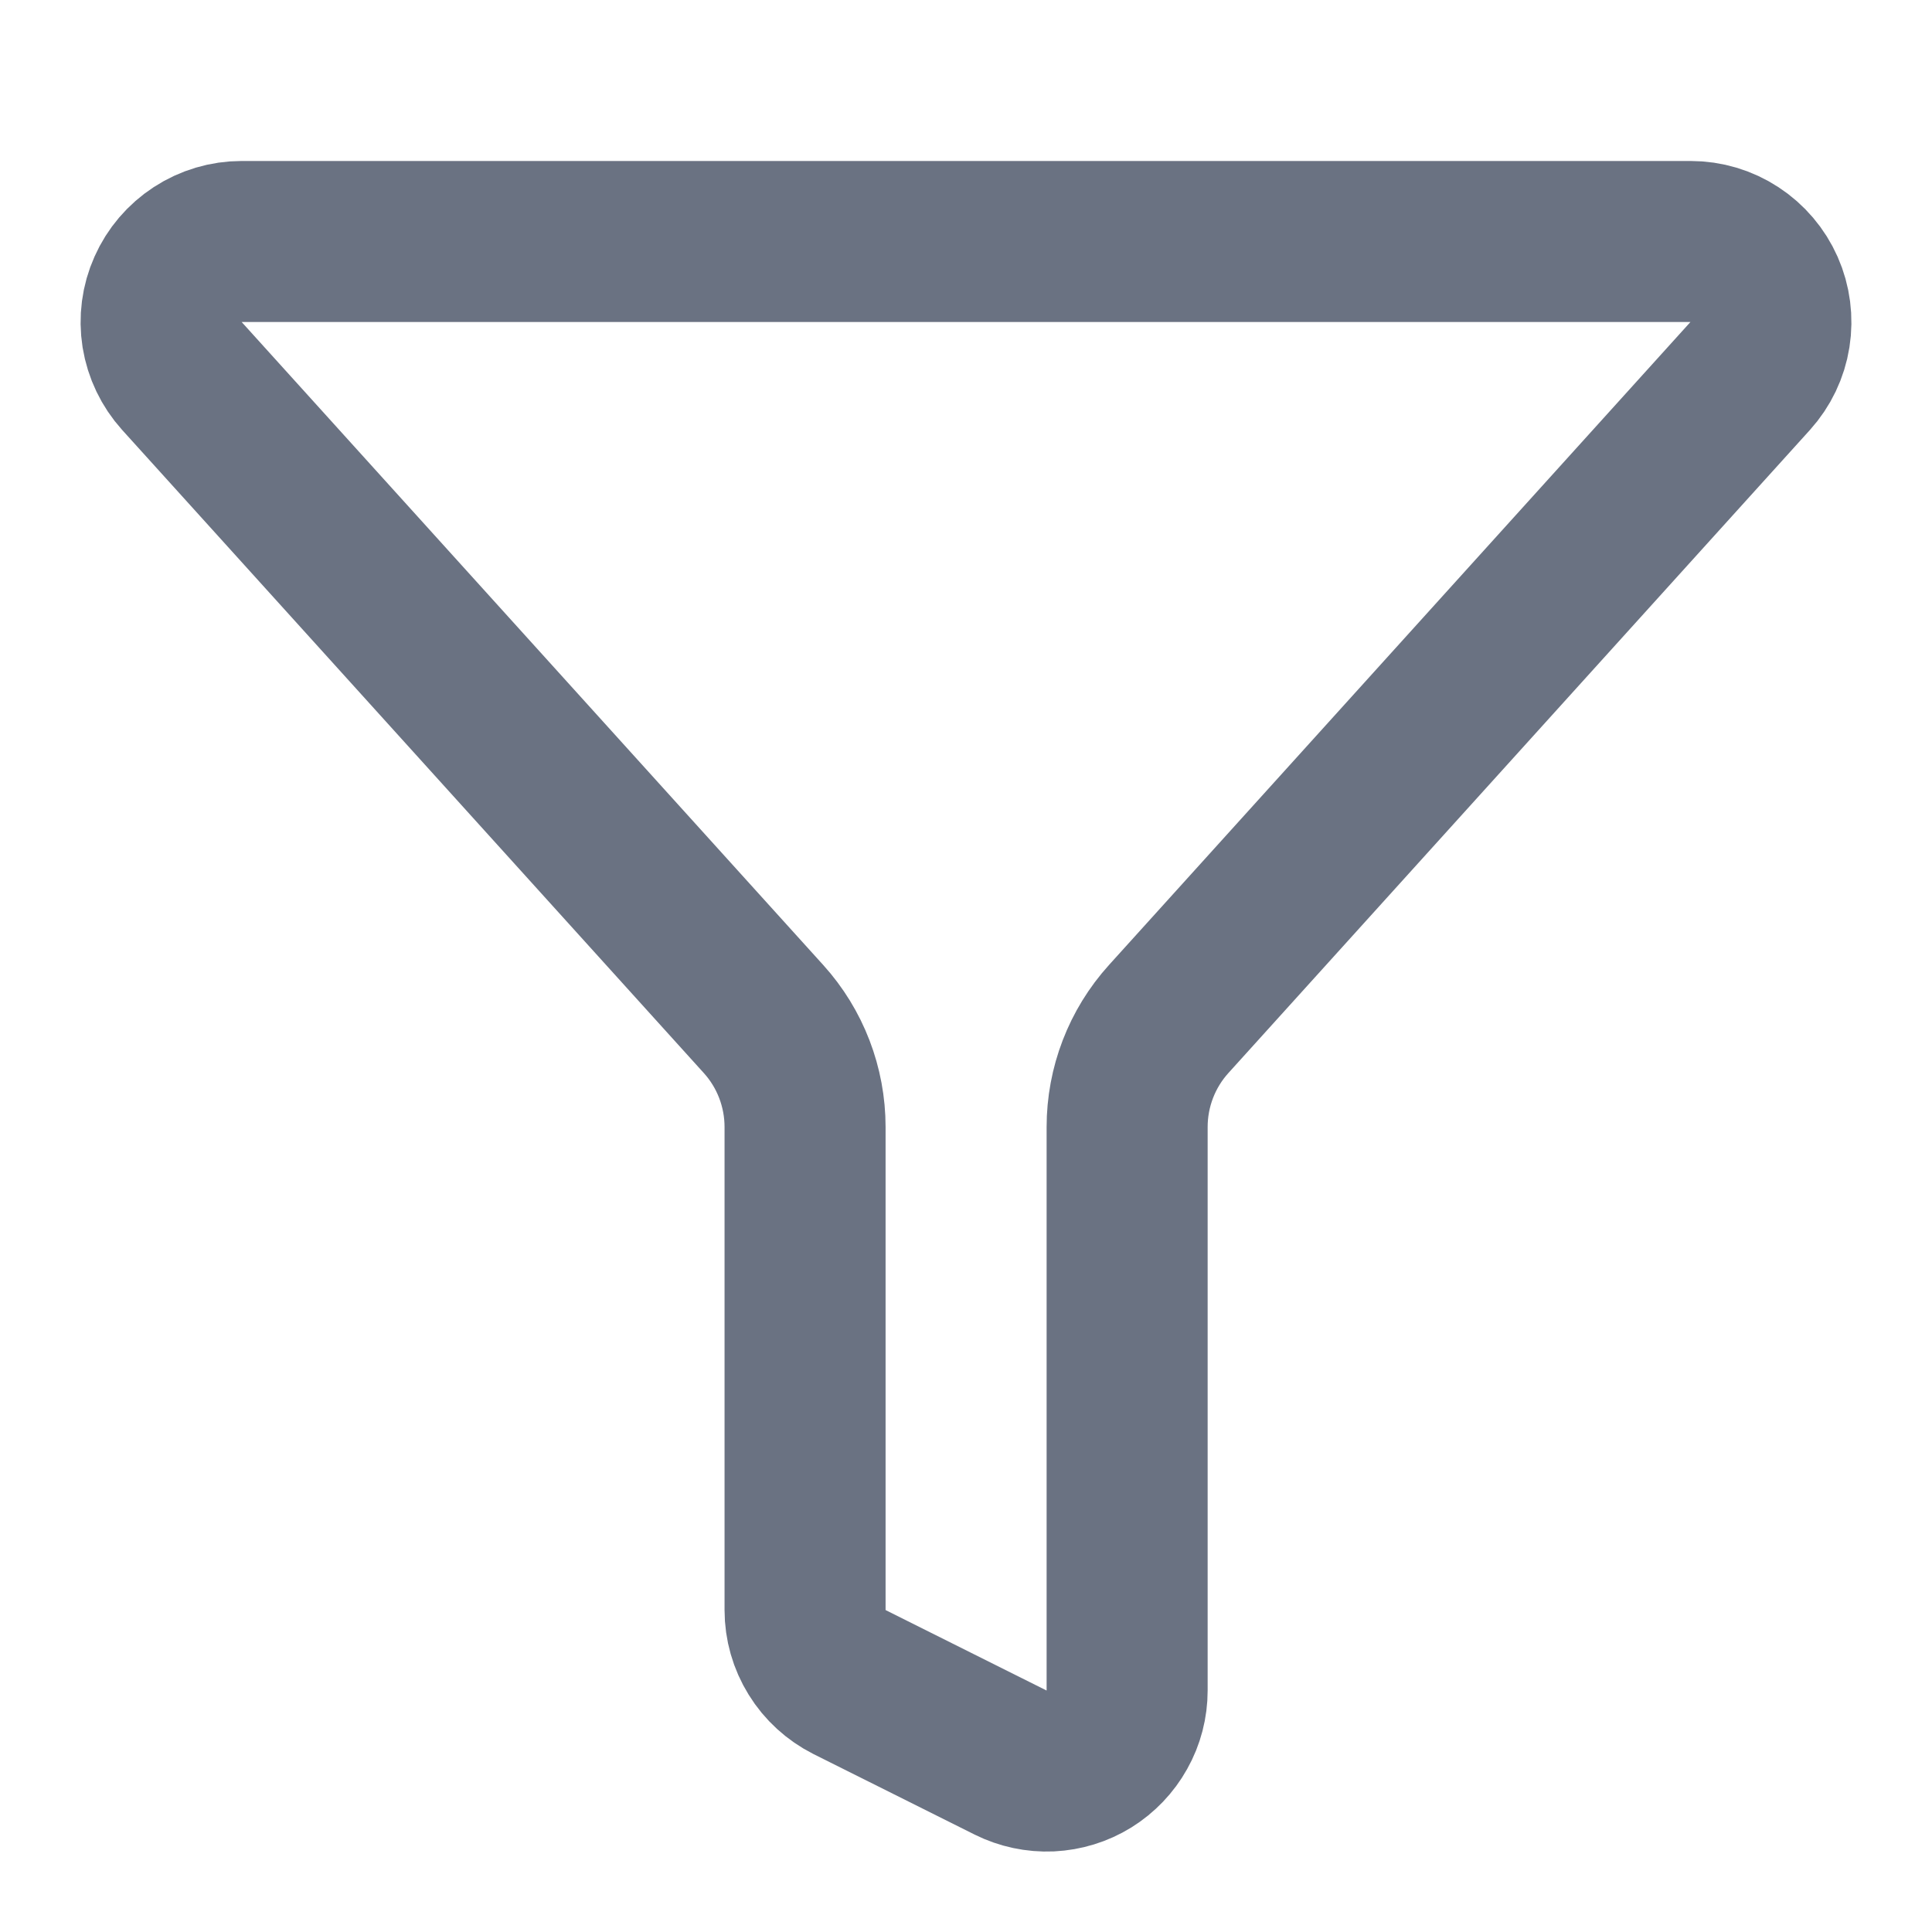 <svg width="20" height="20" viewBox="0 0 20 20" fill="none" xmlns="http://www.w3.org/2000/svg">
<g id="Icon">
<path id="Vector" d="M8.334 16.667C8.334 16.822 8.377 16.973 8.459 17.105C8.54 17.237 8.657 17.343 8.795 17.413L10.462 18.246C10.589 18.309 10.73 18.339 10.872 18.333C11.014 18.326 11.152 18.284 11.273 18.209C11.393 18.134 11.493 18.03 11.562 17.906C11.632 17.782 11.668 17.642 11.668 17.5V11.667C11.668 11.254 11.821 10.855 12.098 10.549L18.118 3.892C18.226 3.772 18.297 3.624 18.322 3.465C18.347 3.306 18.326 3.143 18.261 2.996C18.196 2.849 18.089 2.723 17.954 2.635C17.82 2.547 17.662 2.5 17.501 2.5H2.501C2.34 2.5 2.182 2.547 2.047 2.635C1.912 2.723 1.805 2.848 1.74 2.995C1.674 3.142 1.653 3.305 1.678 3.464C1.704 3.624 1.775 3.772 1.883 3.892L7.904 10.549C8.181 10.855 8.334 11.254 8.334 11.667V16.667Z" stroke="#6A7282" stroke-width="1.667" stroke-linecap="round" stroke-linejoin="round"/>
</g>
</svg>
